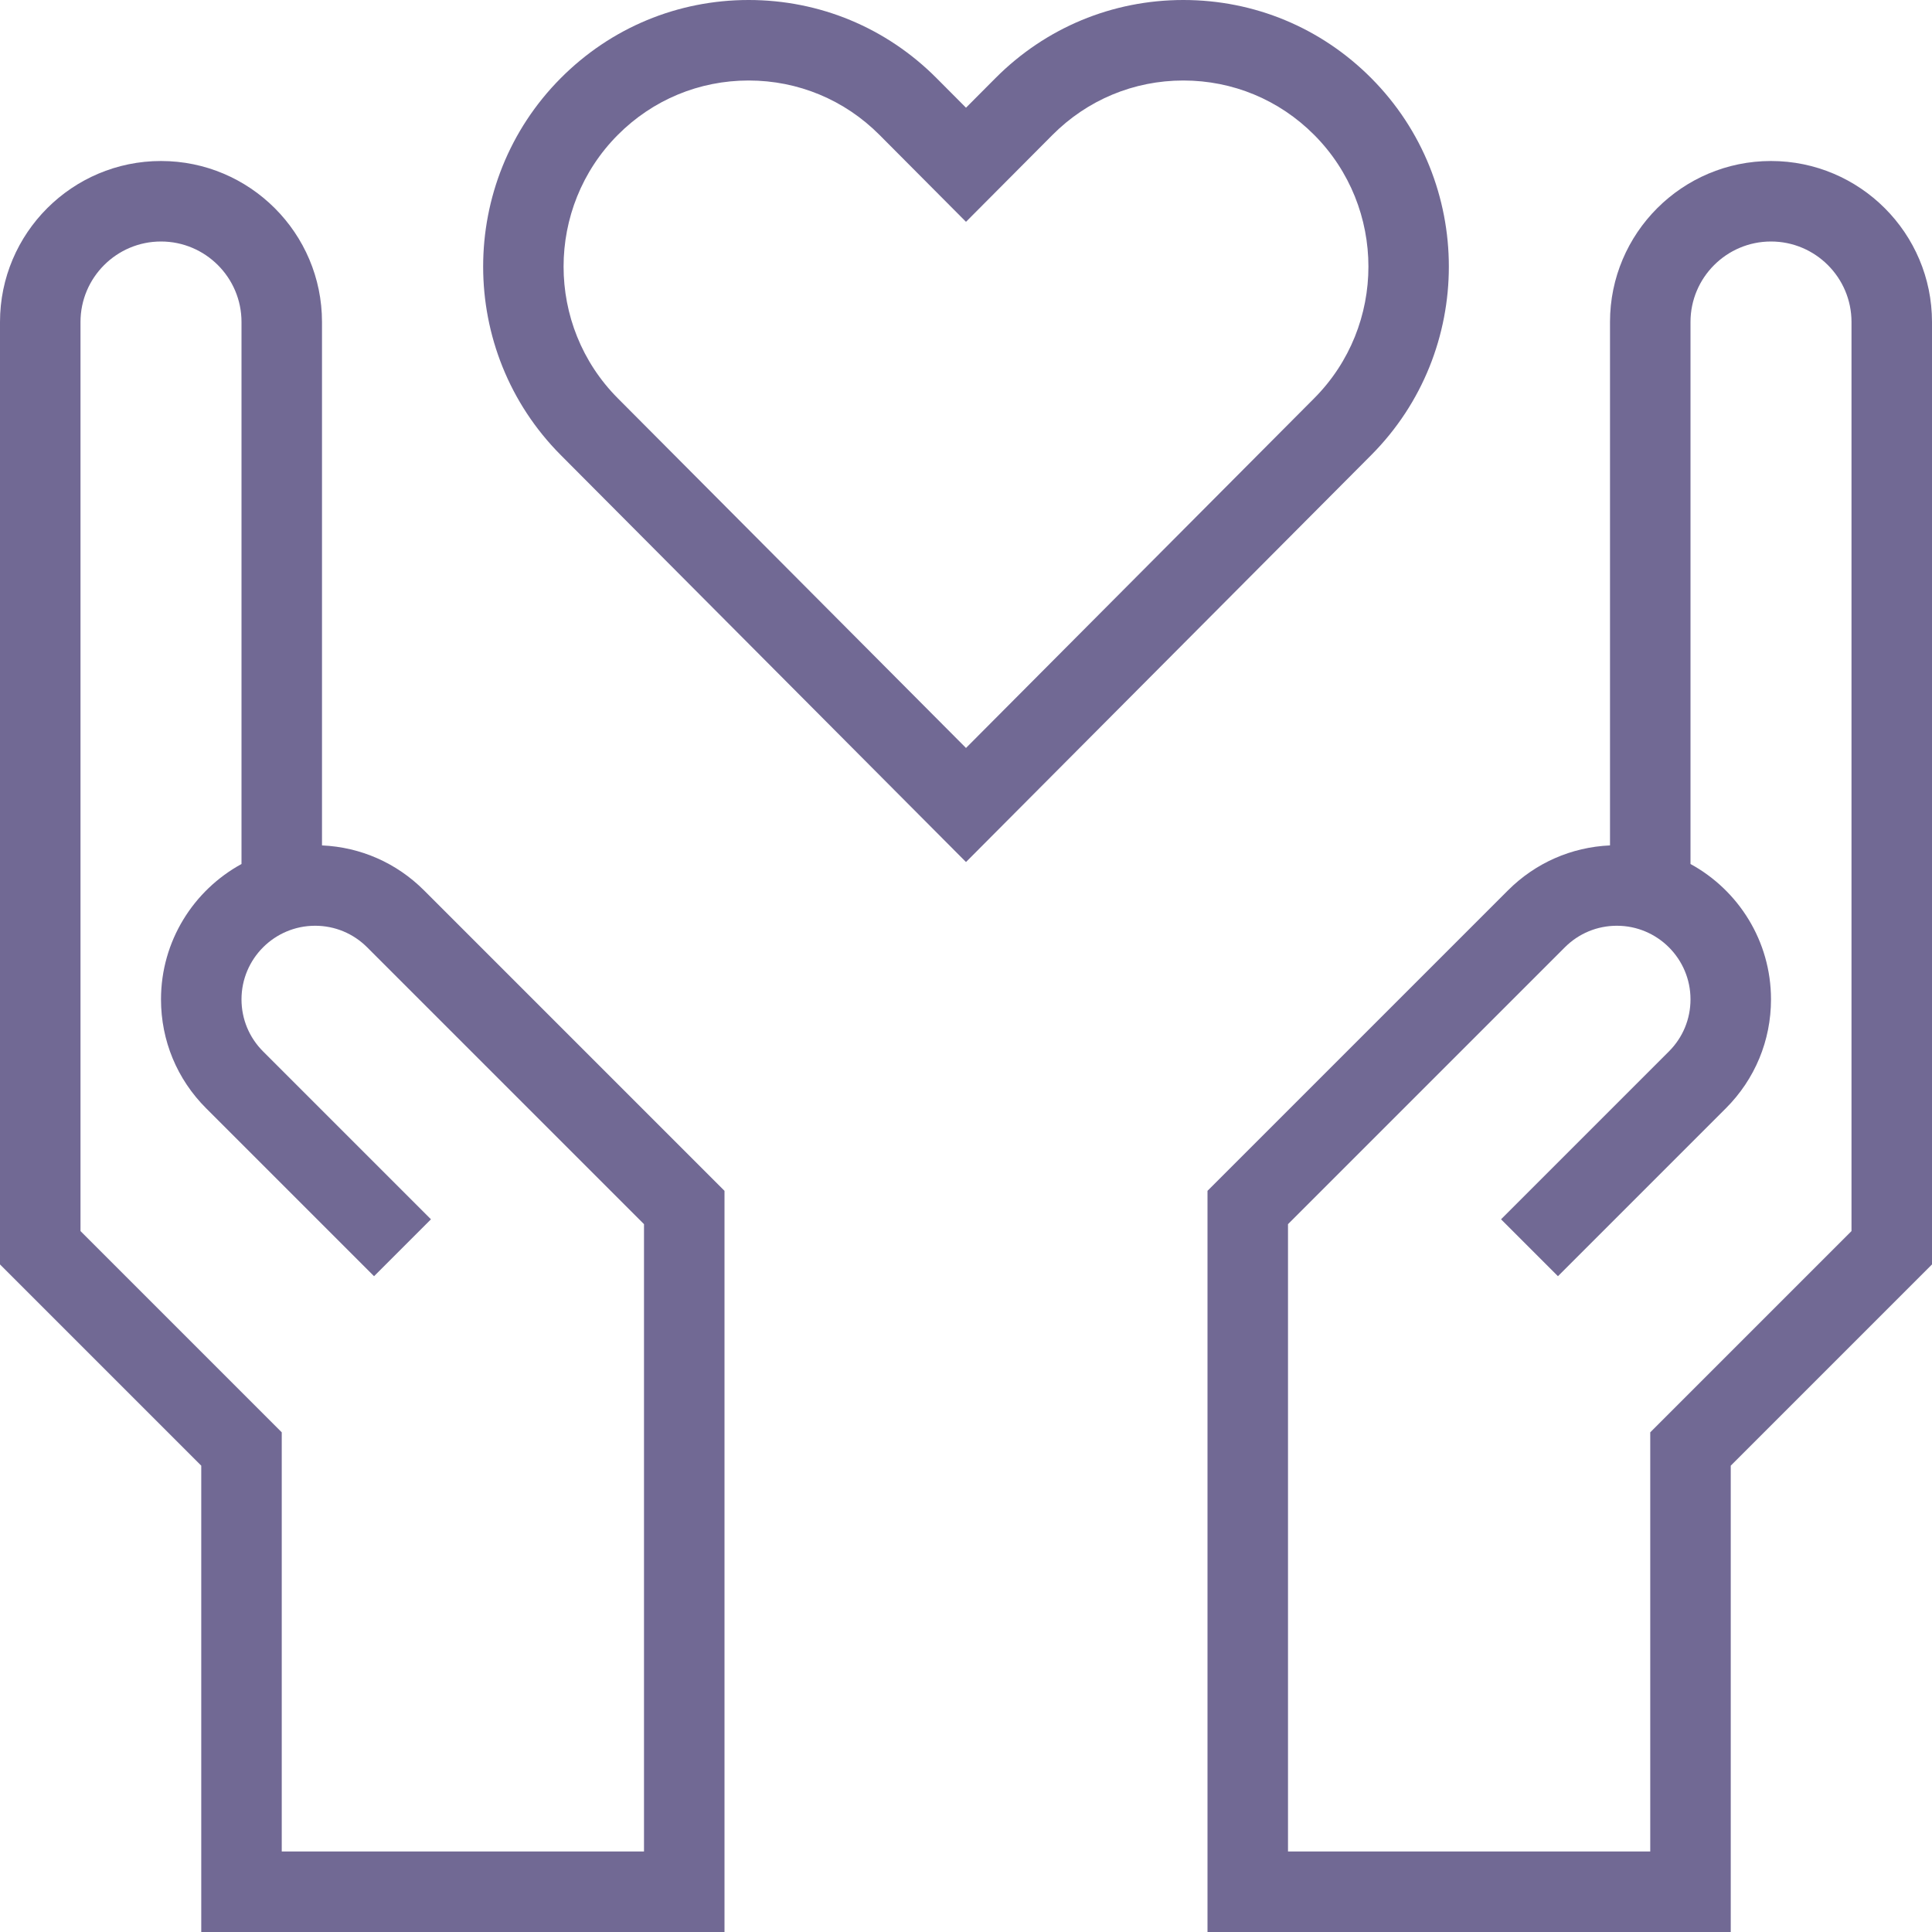 <?xml version="1.0" encoding="UTF-8" standalone="no"?><svg xmlns="http://www.w3.org/2000/svg" xmlns:xlink="http://www.w3.org/1999/xlink" fill="#716994" height="48" preserveAspectRatio="xMidYMid meet" version="1" viewBox="1.0 1.0 48.0 48.0" width="48" zoomAndPan="magnify"><g id="change1_1"><path d="M45,5c-2.206,0-4,1.794-4,4v13.004c-0.958,0.042-1.853,0.435-2.536,1.118L31,30.586V49h13V37.414l5-5V9 C49,6.794,47.206,5,45,5z M47,31.586l-5,5V47h-9V31.414l6.878-6.878C40.224,24.19,40.683,24,41.171,24C42.18,24,43,24.82,43,25.829 c0,0.488-0.19,0.947-0.536,1.293l-4.171,4.171l1.414,1.414l4.171-4.171C44.602,27.812,45,26.851,45,25.829 c0-1.449-0.81-2.713-2-3.363V9c0-1.103,0.897-2,2-2s2,0.897,2,2V31.586z" fill="inherit"/></g><g id="change1_2"><path d="M6,49h13V30.586l-7.464-7.464C10.853,22.439,9.958,22.046,9,22.004V9c0-2.206-1.794-4-4-4C2.794,5,1,6.794,1,9v23.414l5,5 V49z M3,31.586V9c0-1.103,0.897-2,2-2s2,0.897,2,2v13.466c-1.19,0.65-2,1.914-2,3.363c0,1.023,0.398,1.984,1.122,2.707l4.171,4.171 l1.414-1.414l-4.171-4.171C7.19,26.776,7,26.317,7,25.829C7,24.82,7.82,24,8.829,24c0.488,0,0.947,0.19,1.293,0.536L17,31.414V47H8 V36.586L3,31.586z" fill="inherit"/></g><g id="change1_3"><path d="M35.068,12.306c2.571-2.582,2.571-6.783,0-9.365C33.822,1.689,32.164,1,30.4,1c-1.764,0-3.422,0.689-4.668,1.941L25,3.676 l-0.731-0.734C23.022,1.689,21.364,1,19.6,1s-3.422,0.689-4.668,1.941c-2.571,2.582-2.571,6.783,0,9.365L25,22.417L35.068,12.306z M16.349,4.352C17.217,3.48,18.372,3,19.6,3s2.383,0.48,3.251,1.352L25,6.511l2.148-2.158C28.017,3.48,29.172,3,30.4,3 c1.228,0,2.383,0.48,3.251,1.352c1.796,1.804,1.796,4.739,0,6.543L25,19.583l-8.651-8.688C14.553,9.091,14.553,6.156,16.349,4.352z" fill="inherit"/></g></svg>